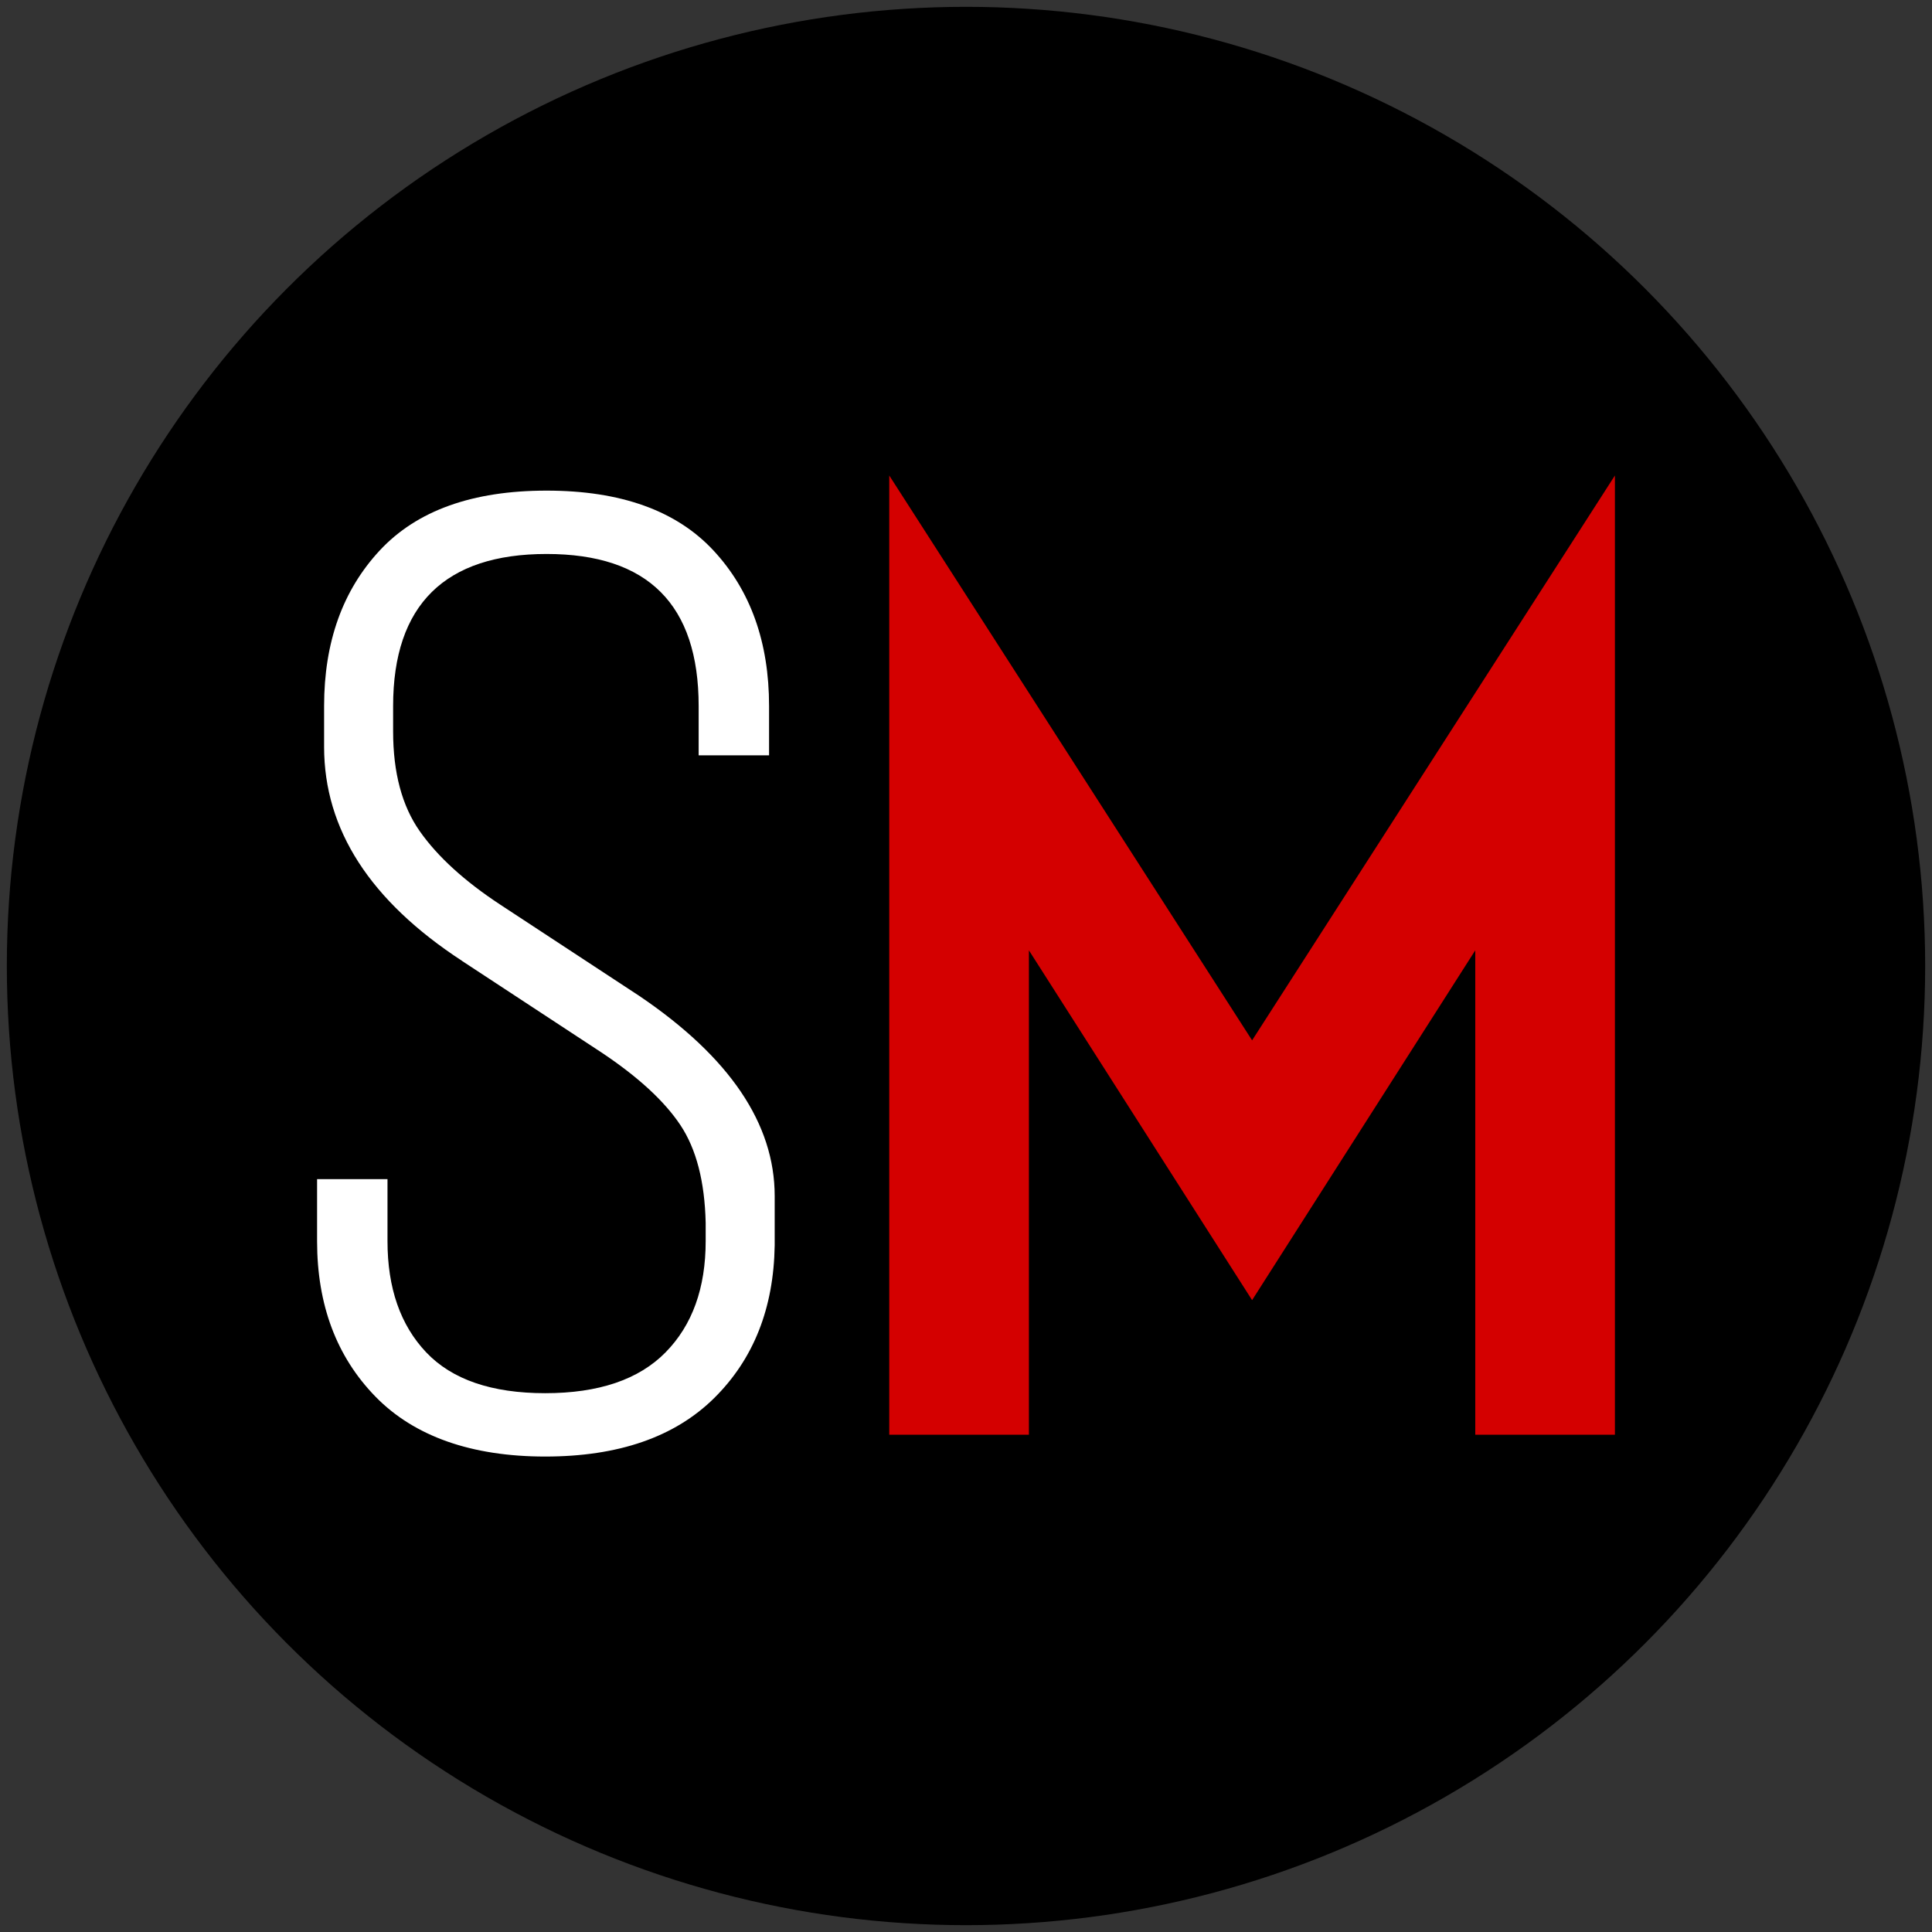 <?xml version="1.0" encoding="UTF-8"?>
<svg id="Layer_1" xmlns="http://www.w3.org/2000/svg" version="1.1" viewBox="0 0 512 512">
  <rect x="0" y="0" width="512" height="512" fill="#333333" stroke="none"/>
  <!-- Generator: Adobe Illustrator 29.7.1, SVG Export Plug-In . SVG Version: 2.1.1 Build 8)  -->
  <defs>
    <style>
      .st0 {
        fill: #fff;
      }

      .st1 {
        fill: #d40000;
      }
    </style>
  </defs>
  <circle cx="256" cy="256" r="254.19"/>
  <g>
    <path class="st0" d="M122.46,254.65c-24.38-15.92-36.57-34.83-36.57-56.72v-10.82c0-16.92,4.91-30.66,14.74-41.23,9.83-10.57,24.57-15.86,44.22-15.86s34.39,5.29,44.22,15.86c9.83,10.57,14.74,24.32,14.74,41.23v13.06h-18.66v-13.06c0-26.87-13.43-40.3-40.3-40.3s-40.67,13.43-40.67,40.3v6.72c0,10.95,2.36,19.78,7.09,26.49,4.73,6.72,11.82,13.18,21.27,19.4l36.94,24.25c23.88,16.17,35.82,33.83,35.82,52.99v13.06c-.25,16.67-5.6,30.16-16.04,40.49-10.45,10.32-25.37,15.49-44.78,15.49s-34.64-5.29-44.96-15.86c-10.32-10.57-15.49-24.32-15.49-41.23v-16.42h18.66v16.42c0,12.44,3.42,22.26,10.26,29.48,6.84,7.21,17.35,10.82,31.53,10.82s24.81-3.61,31.9-10.82c7.09-7.21,10.63-17.04,10.63-29.48v-4.85c-.25-10.95-2.49-19.59-6.72-25.93-4.23-6.34-11.19-12.75-20.9-19.22l-36.94-24.25Z"/>
    <polygon class="st1" points="235.66 380.22 272.67 380.22 272.67 251.85 331.82 344.55 390.96 251.85 390.96 380.22 427.97 380.22 427.97 126.01 331.82 275.7 235.66 126.01 235.66 380.22"/>
  </g>
</svg>
